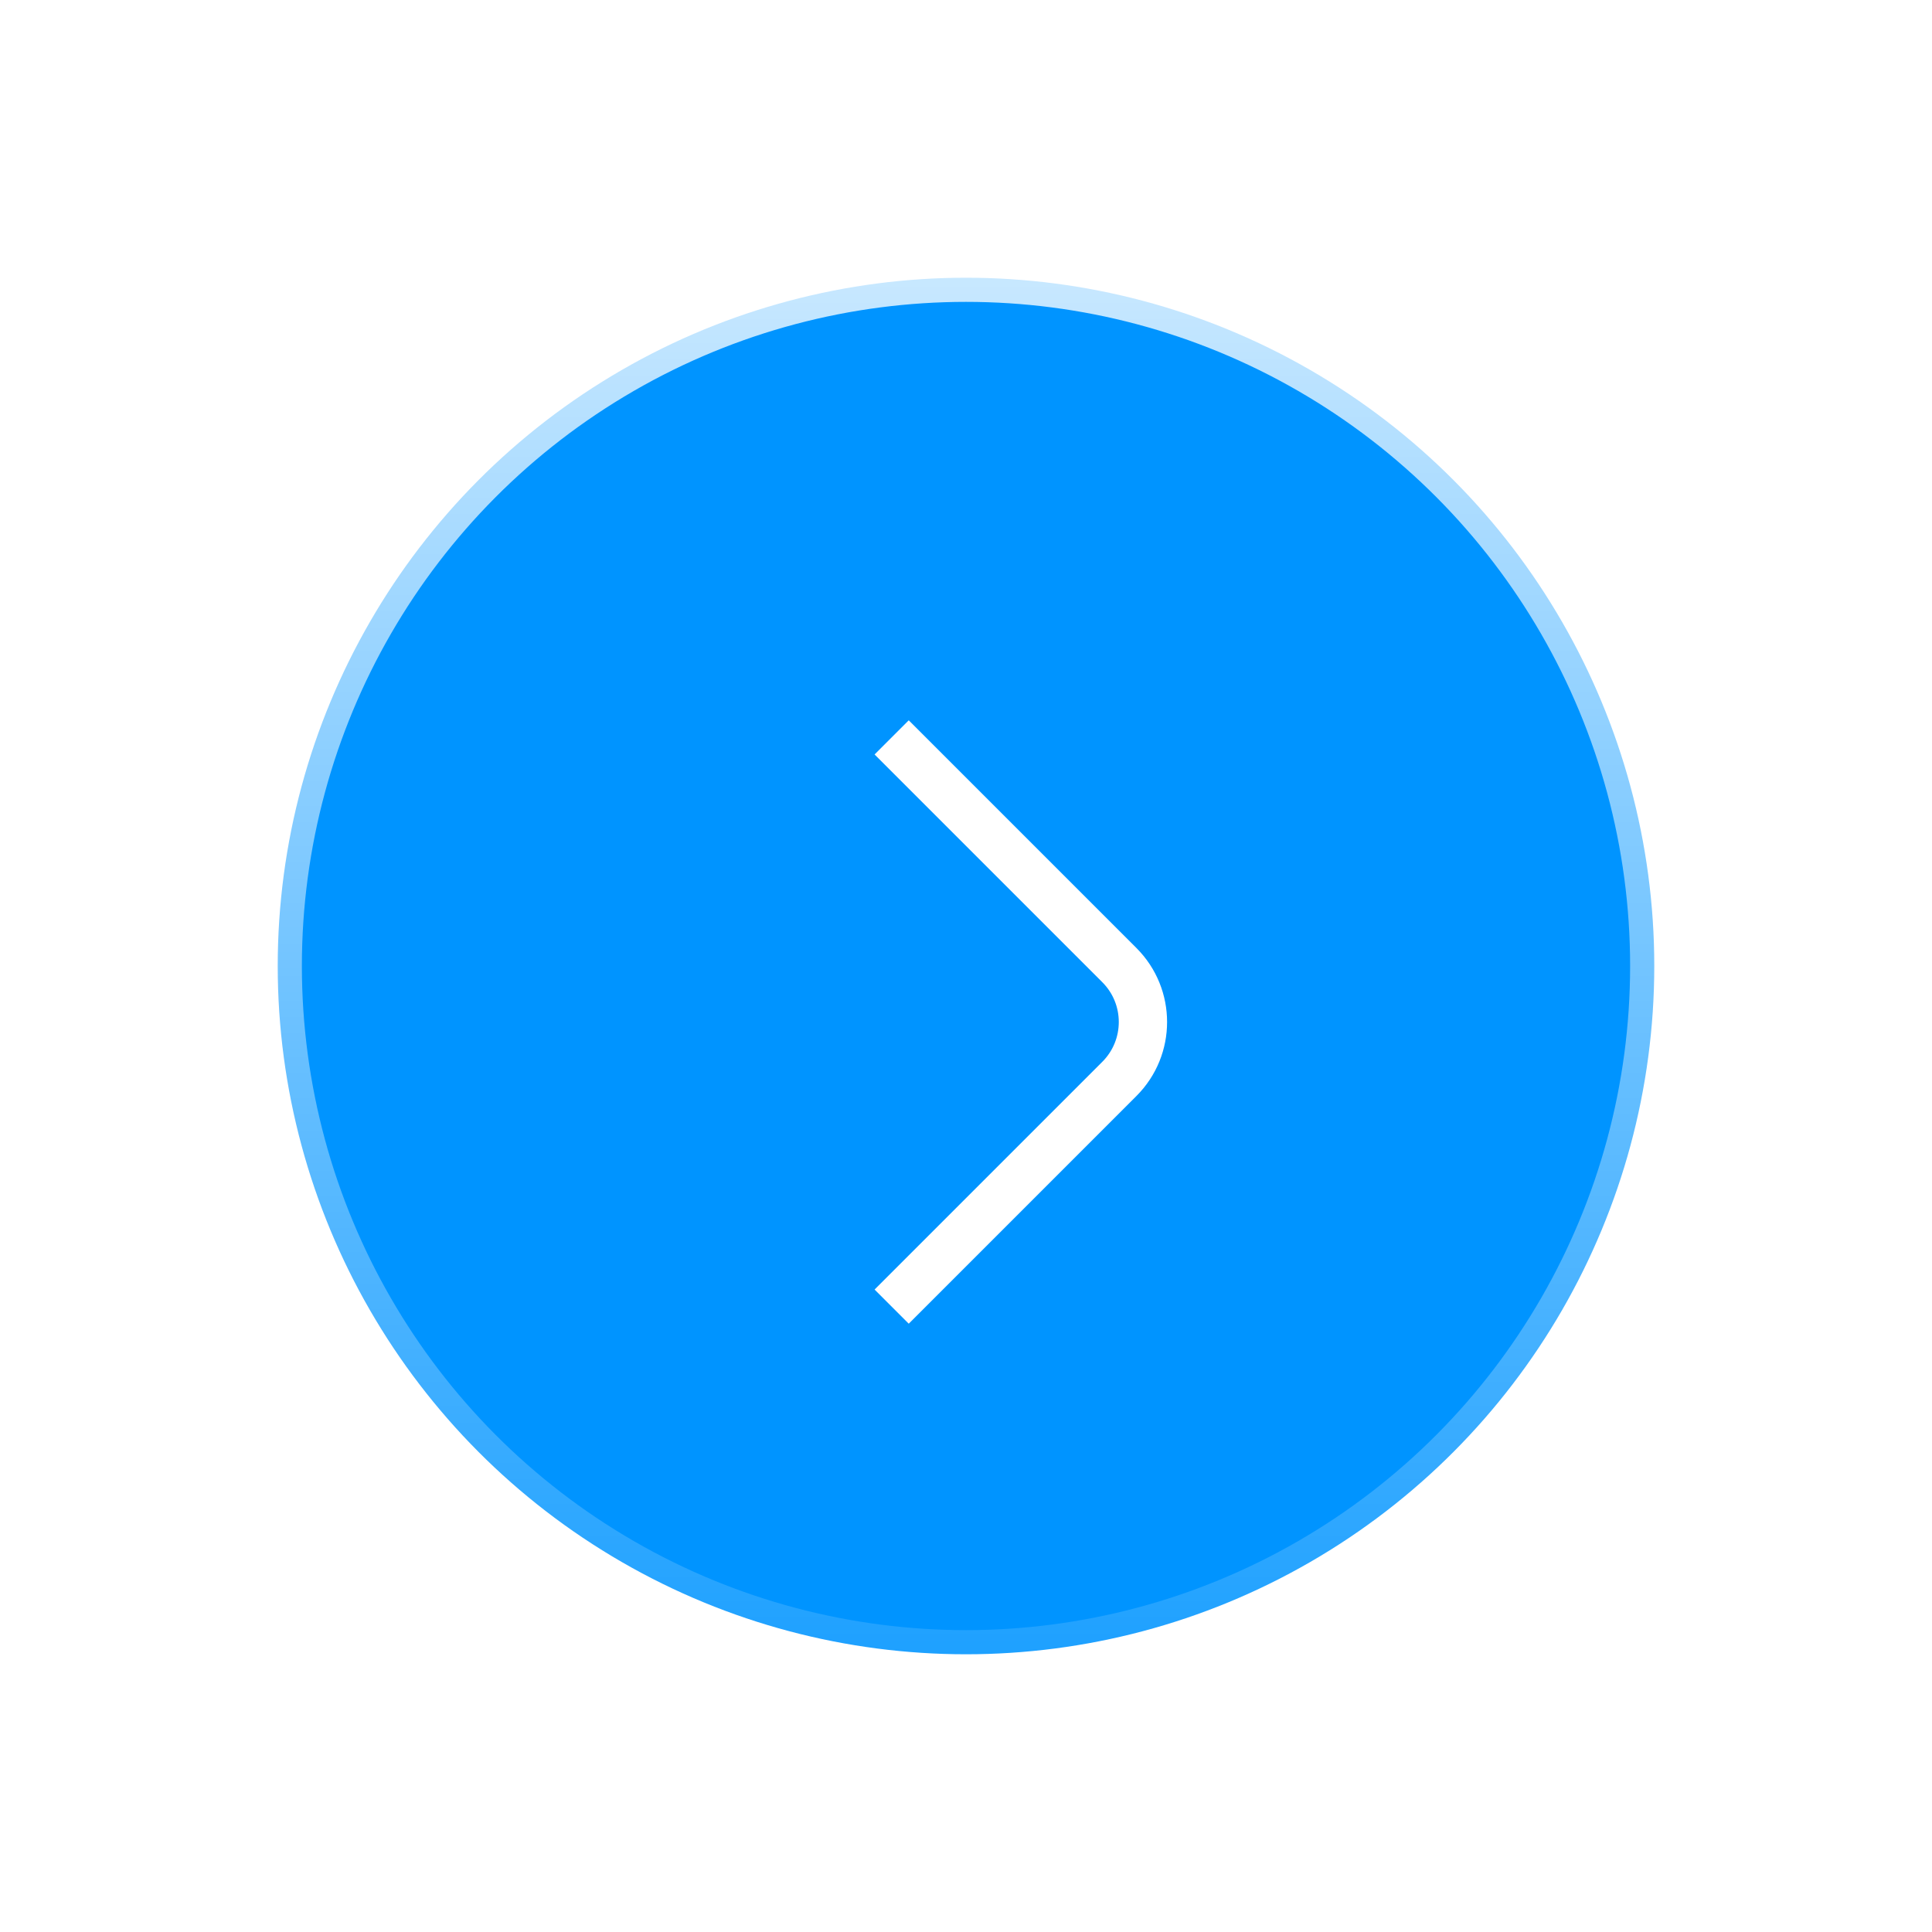 <svg width="40" height="40" viewBox="0 0 40 40" fill="none" xmlns="http://www.w3.org/2000/svg">
<circle cx="20" cy="20" r="14.25" fill="#0094FF" stroke="url(#paint0_linear_4329_6545)" strokeWidth="1.5"/>
<g filter="url(#filter0_d_4329_6545)">
<path d="M18.461 25.385L23.175 20.671C23.826 20.02 23.826 18.965 23.175 18.314L18.461 13.6" stroke="white" strokeWidth="2" strokeLinecap="round" strokeLinejoin="round"/>
</g>
<defs>
<filter id="filter0_d_4329_6545" x="15.794" y="12.6" width="10.536" height="17.118" filterUnits="userSpaceOnUse" color-interpolation-filters="sRGB">
<feFlood flood-opacity="0" result="BackgroundImageFix"/>
<feColorMatrix in="SourceAlpha" type="matrix" values="0 0 0 0 0 0 0 0 0 0 0 0 0 0 0 0 0 0 127 0" result="hardAlpha"/>
<feOffset dy="1.667"/>
<feGaussianBlur stdDeviation="0.833"/>
<feComposite in2="hardAlpha" operator="out"/>
<feColorMatrix type="matrix" values="0 0 0 0 0.025 0 0 0 0 0.24 0 0 0 0 0.034 0 0 0 0.15 0"/>
<feBlend mode="normal" in2="BackgroundImageFix" result="effect1_dropShadow_4329_6545"/>
<feBlend mode="normal" in="SourceGraphic" in2="effect1_dropShadow_4329_6545" result="shape"/>
</filter>
<linearGradient id="paint0_linear_4329_6545" x1="20" y1="5" x2="20" y2="35" gradientUnits="userSpaceOnUse">
<stop stop-color="white" stop-opacity="0.8"/>
<stop offset="1" stop-color="white" stop-opacity="0.1"/>
</linearGradient>
</defs>
</svg>

